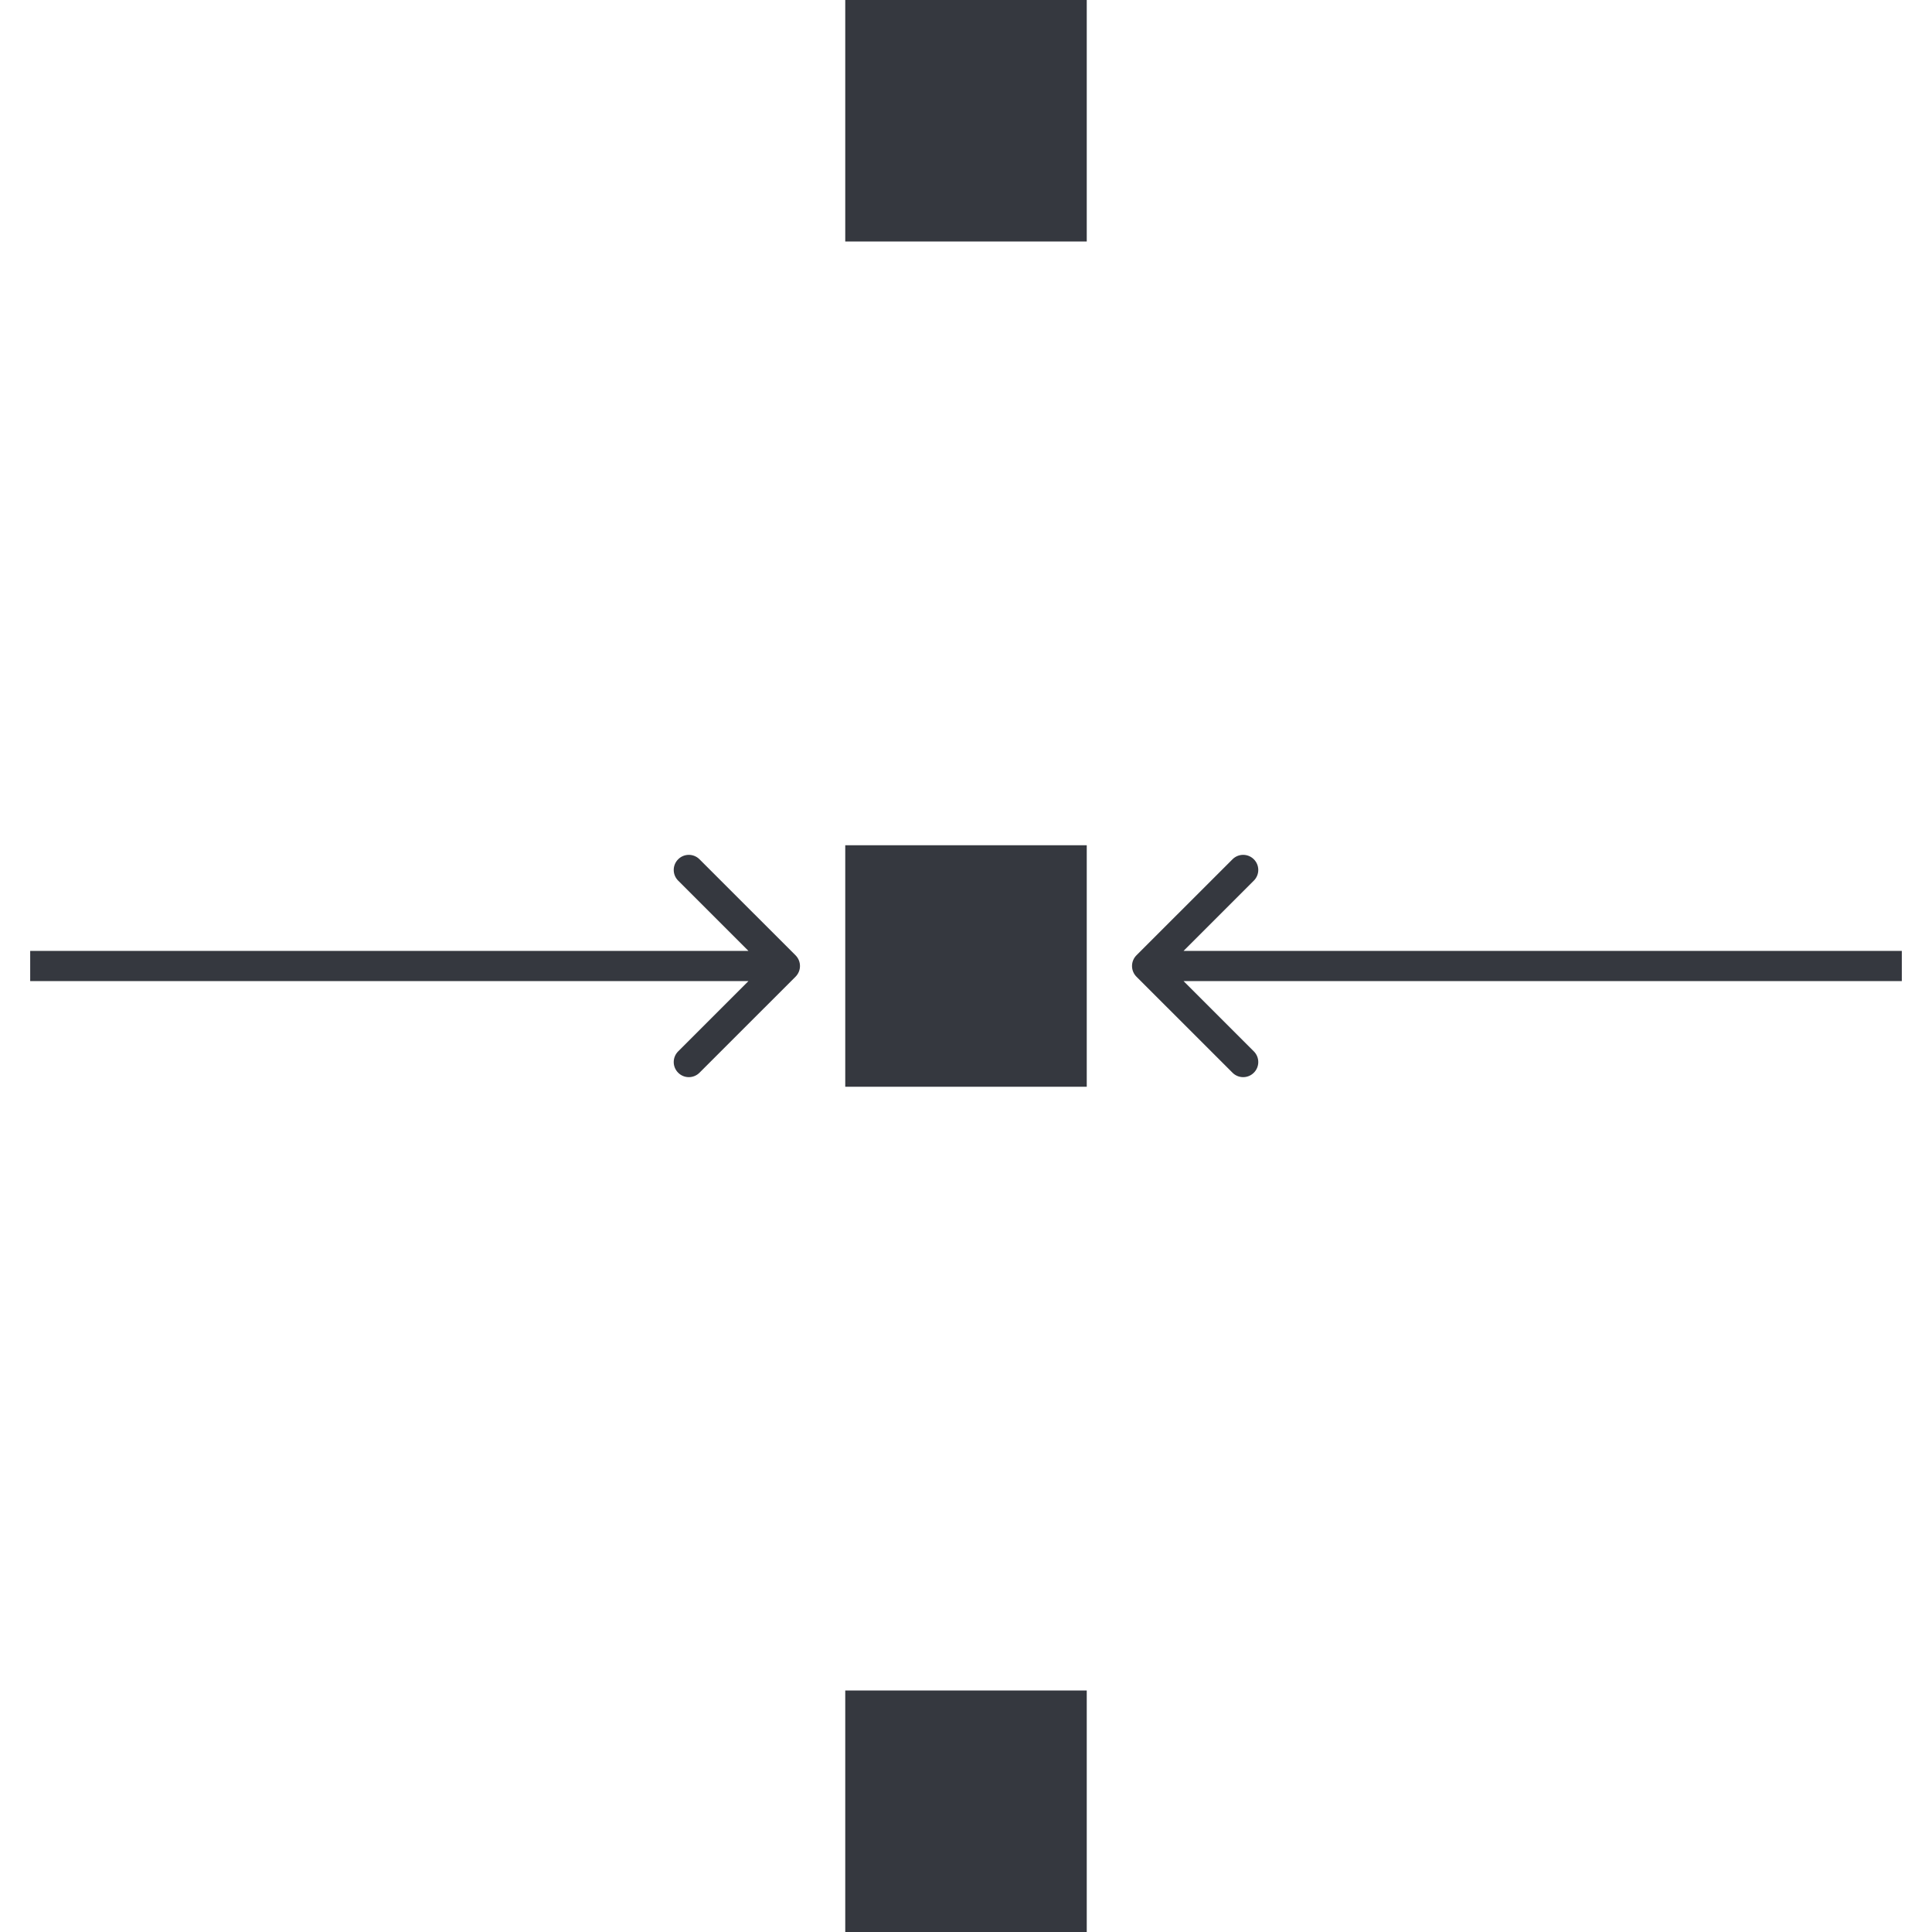 <svg width="64" height="64" viewBox="0 0 64 64" fill="none" xmlns="http://www.w3.org/2000/svg">
<rect x="28" y="28" width="8" height="8" fill="#35383F"/>
<rect x="28" y="56" width="8" height="8" fill="#35383F"/>
<rect x="28" width="8" height="8" fill="#35383F"/>
<path d="M37.646 31.646C37.451 31.842 37.451 32.158 37.646 32.354L40.828 35.535C41.024 35.731 41.34 35.731 41.535 35.535C41.731 35.34 41.731 35.024 41.535 34.828L38.707 32L41.535 29.172C41.731 28.976 41.731 28.66 41.535 28.465C41.34 28.269 41.024 28.269 40.828 28.465L37.646 31.646ZM63 32L63 31.5L38 31.5L38 32L38 32.5L63 32.5L63 32Z" fill="#35383F"/>
<path d="M26.354 32.354C26.549 32.158 26.549 31.842 26.354 31.646L23.172 28.465C22.976 28.269 22.66 28.269 22.465 28.465C22.269 28.66 22.269 28.976 22.465 29.172L25.293 32L22.465 34.828C22.269 35.024 22.269 35.34 22.465 35.535C22.66 35.731 22.976 35.731 23.172 35.535L26.354 32.354ZM1 32V32.5H26V32V31.5H1V32Z" fill="#35383F"/>
</svg>
